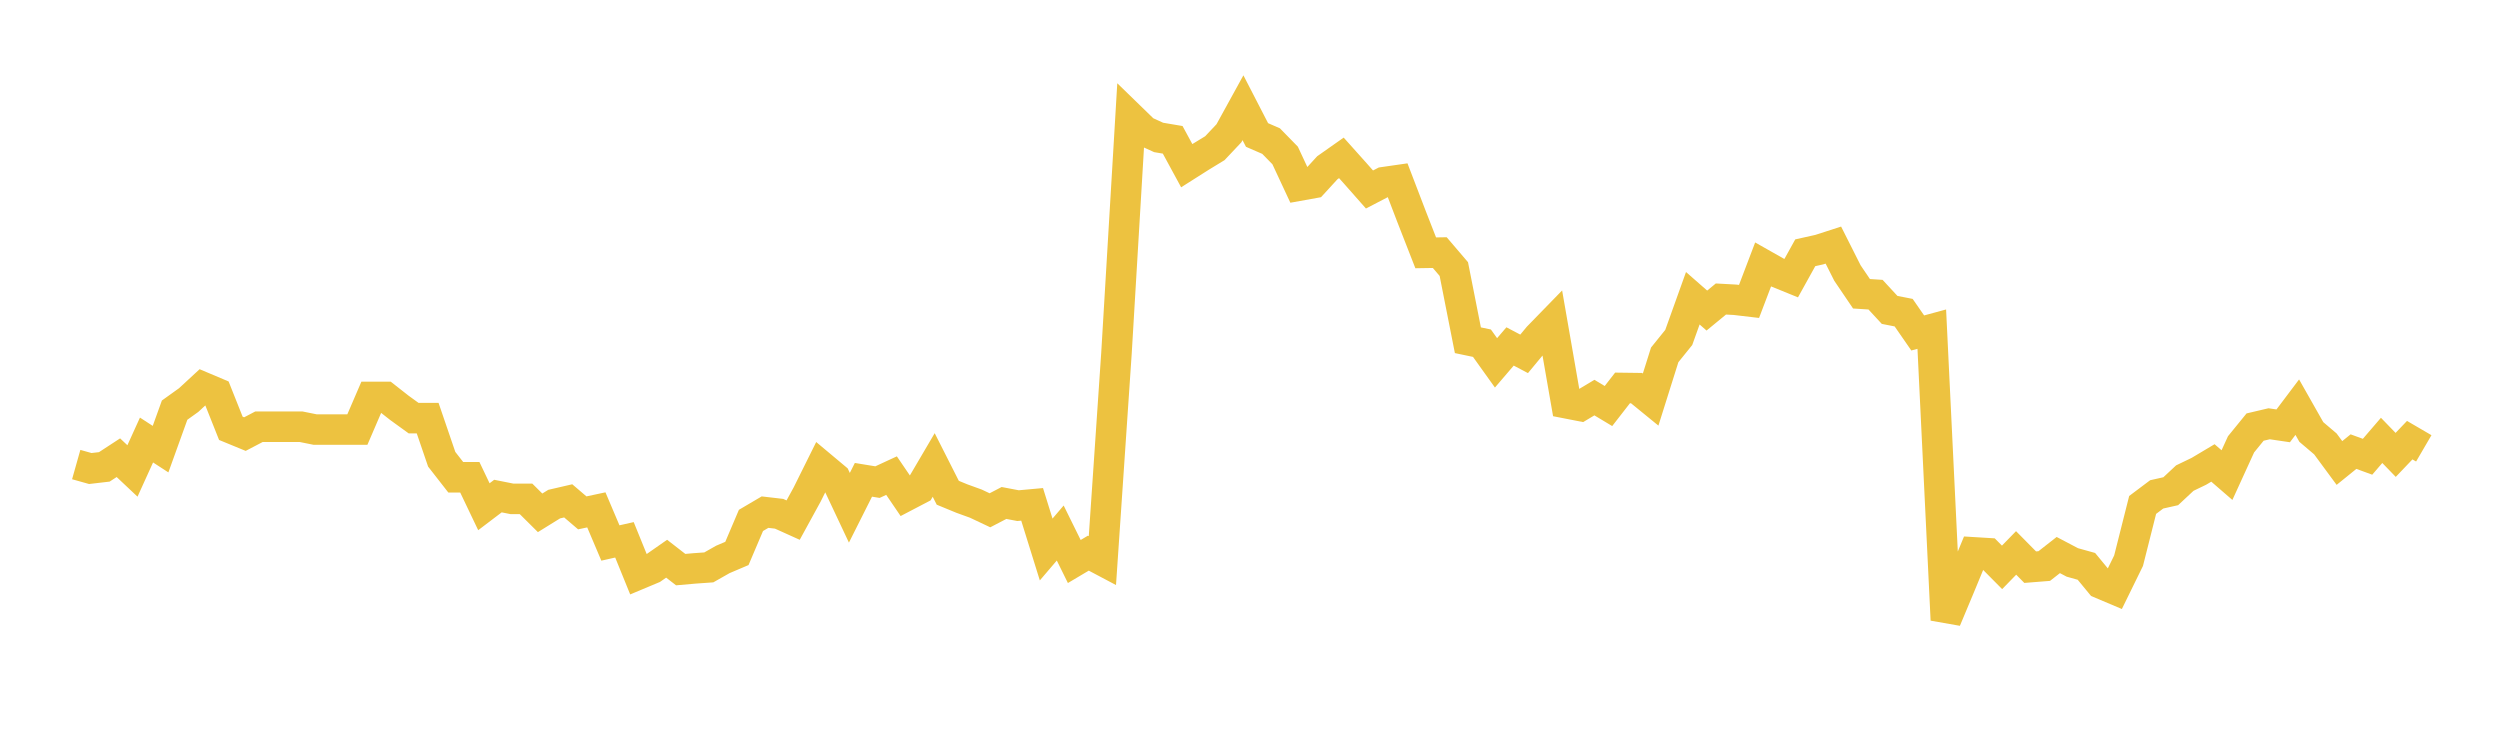<svg width="164" height="48" xmlns="http://www.w3.org/2000/svg" xmlns:xlink="http://www.w3.org/1999/xlink"><path fill="none" stroke="rgb(237,194,64)" stroke-width="2" d="M5,30.475L5.922,30.735L6.844,30.627L7.766,30.025L8.689,30.895L9.611,28.865L10.533,29.464L11.455,26.905L12.377,26.244L13.299,25.392L14.222,25.782L15.144,28.098L16.066,28.477L16.988,27.994L17.91,27.994L18.832,27.994L19.754,27.994L20.677,28.18L21.599,28.18L22.521,28.18L23.443,28.18L24.365,26.038L25.287,26.038L26.21,26.762L27.132,27.429L28.054,27.429L28.976,30.127L29.898,31.309L30.82,31.309L31.743,33.242L32.665,32.542L33.587,32.726L34.509,32.726L35.431,33.641L36.353,33.07L37.275,32.856L38.198,33.644L39.12,33.447L40.042,35.62L40.964,35.412L41.886,37.681L42.808,37.295L43.731,36.651L44.653,37.367L45.575,37.286L46.497,37.221L47.419,36.698L48.341,36.306L49.263,34.139L50.186,33.596L51.108,33.703L52.03,34.119L52.952,32.434L53.874,30.578L54.796,31.35L55.719,33.31L56.641,31.476L57.563,31.627L58.485,31.2L59.407,32.554L60.329,32.072L61.251,30.502L62.174,32.325L63.096,32.705L64.018,33.039L64.94,33.475L65.862,32.995L66.784,33.17L67.707,33.086L68.629,36.047L69.551,34.966L70.473,36.835L71.395,36.287L72.317,36.775L73.24,23.176L74.162,7.7L75.084,8.596L76.006,9.016L76.928,9.172L77.85,10.869L78.772,10.284L79.695,9.721L80.617,8.743L81.539,7.067L82.461,8.855L83.383,9.255L84.305,10.199L85.228,12.178L86.15,12.012L87.072,11.005L87.994,10.356L88.916,11.386L89.838,12.431L90.76,11.952L91.683,11.819L92.605,14.226L93.527,16.586L94.449,16.571L95.371,17.651L96.293,22.32L97.216,22.513L98.138,23.803L99.06,22.727L99.982,23.213L100.904,22.101L101.826,21.154L102.749,26.454L103.671,26.634L104.593,26.082L105.515,26.636L106.437,25.449L107.359,25.461L108.281,26.213L109.204,23.28L110.126,22.137L111.048,19.565L111.97,20.373L112.892,19.615L113.814,19.665L114.737,19.773L115.659,17.349L116.581,17.871L117.503,18.246L118.425,16.582L119.347,16.376L120.269,16.078L121.192,17.91L122.114,19.271L123.036,19.331L123.958,20.329L124.88,20.511L125.802,21.842L126.725,21.592L127.647,40.667L128.569,38.464L129.491,36.234L130.413,36.29L131.335,37.219L132.257,36.272L133.18,37.206L134.102,37.133L135.024,36.411L135.946,36.896L136.868,37.153L137.79,38.272L138.713,38.662L139.635,36.78L140.557,33.124L141.479,32.431L142.401,32.224L143.323,31.363L144.246,30.918L145.168,30.369L146.09,31.167L147.012,29.149L147.934,28.016L148.856,27.799L149.778,27.935L150.701,26.71L151.623,28.338L152.545,29.121L153.467,30.372L154.389,29.626L155.311,29.963L156.234,28.889L157.156,29.841L158.078,28.874L159,29.412"></path></svg>